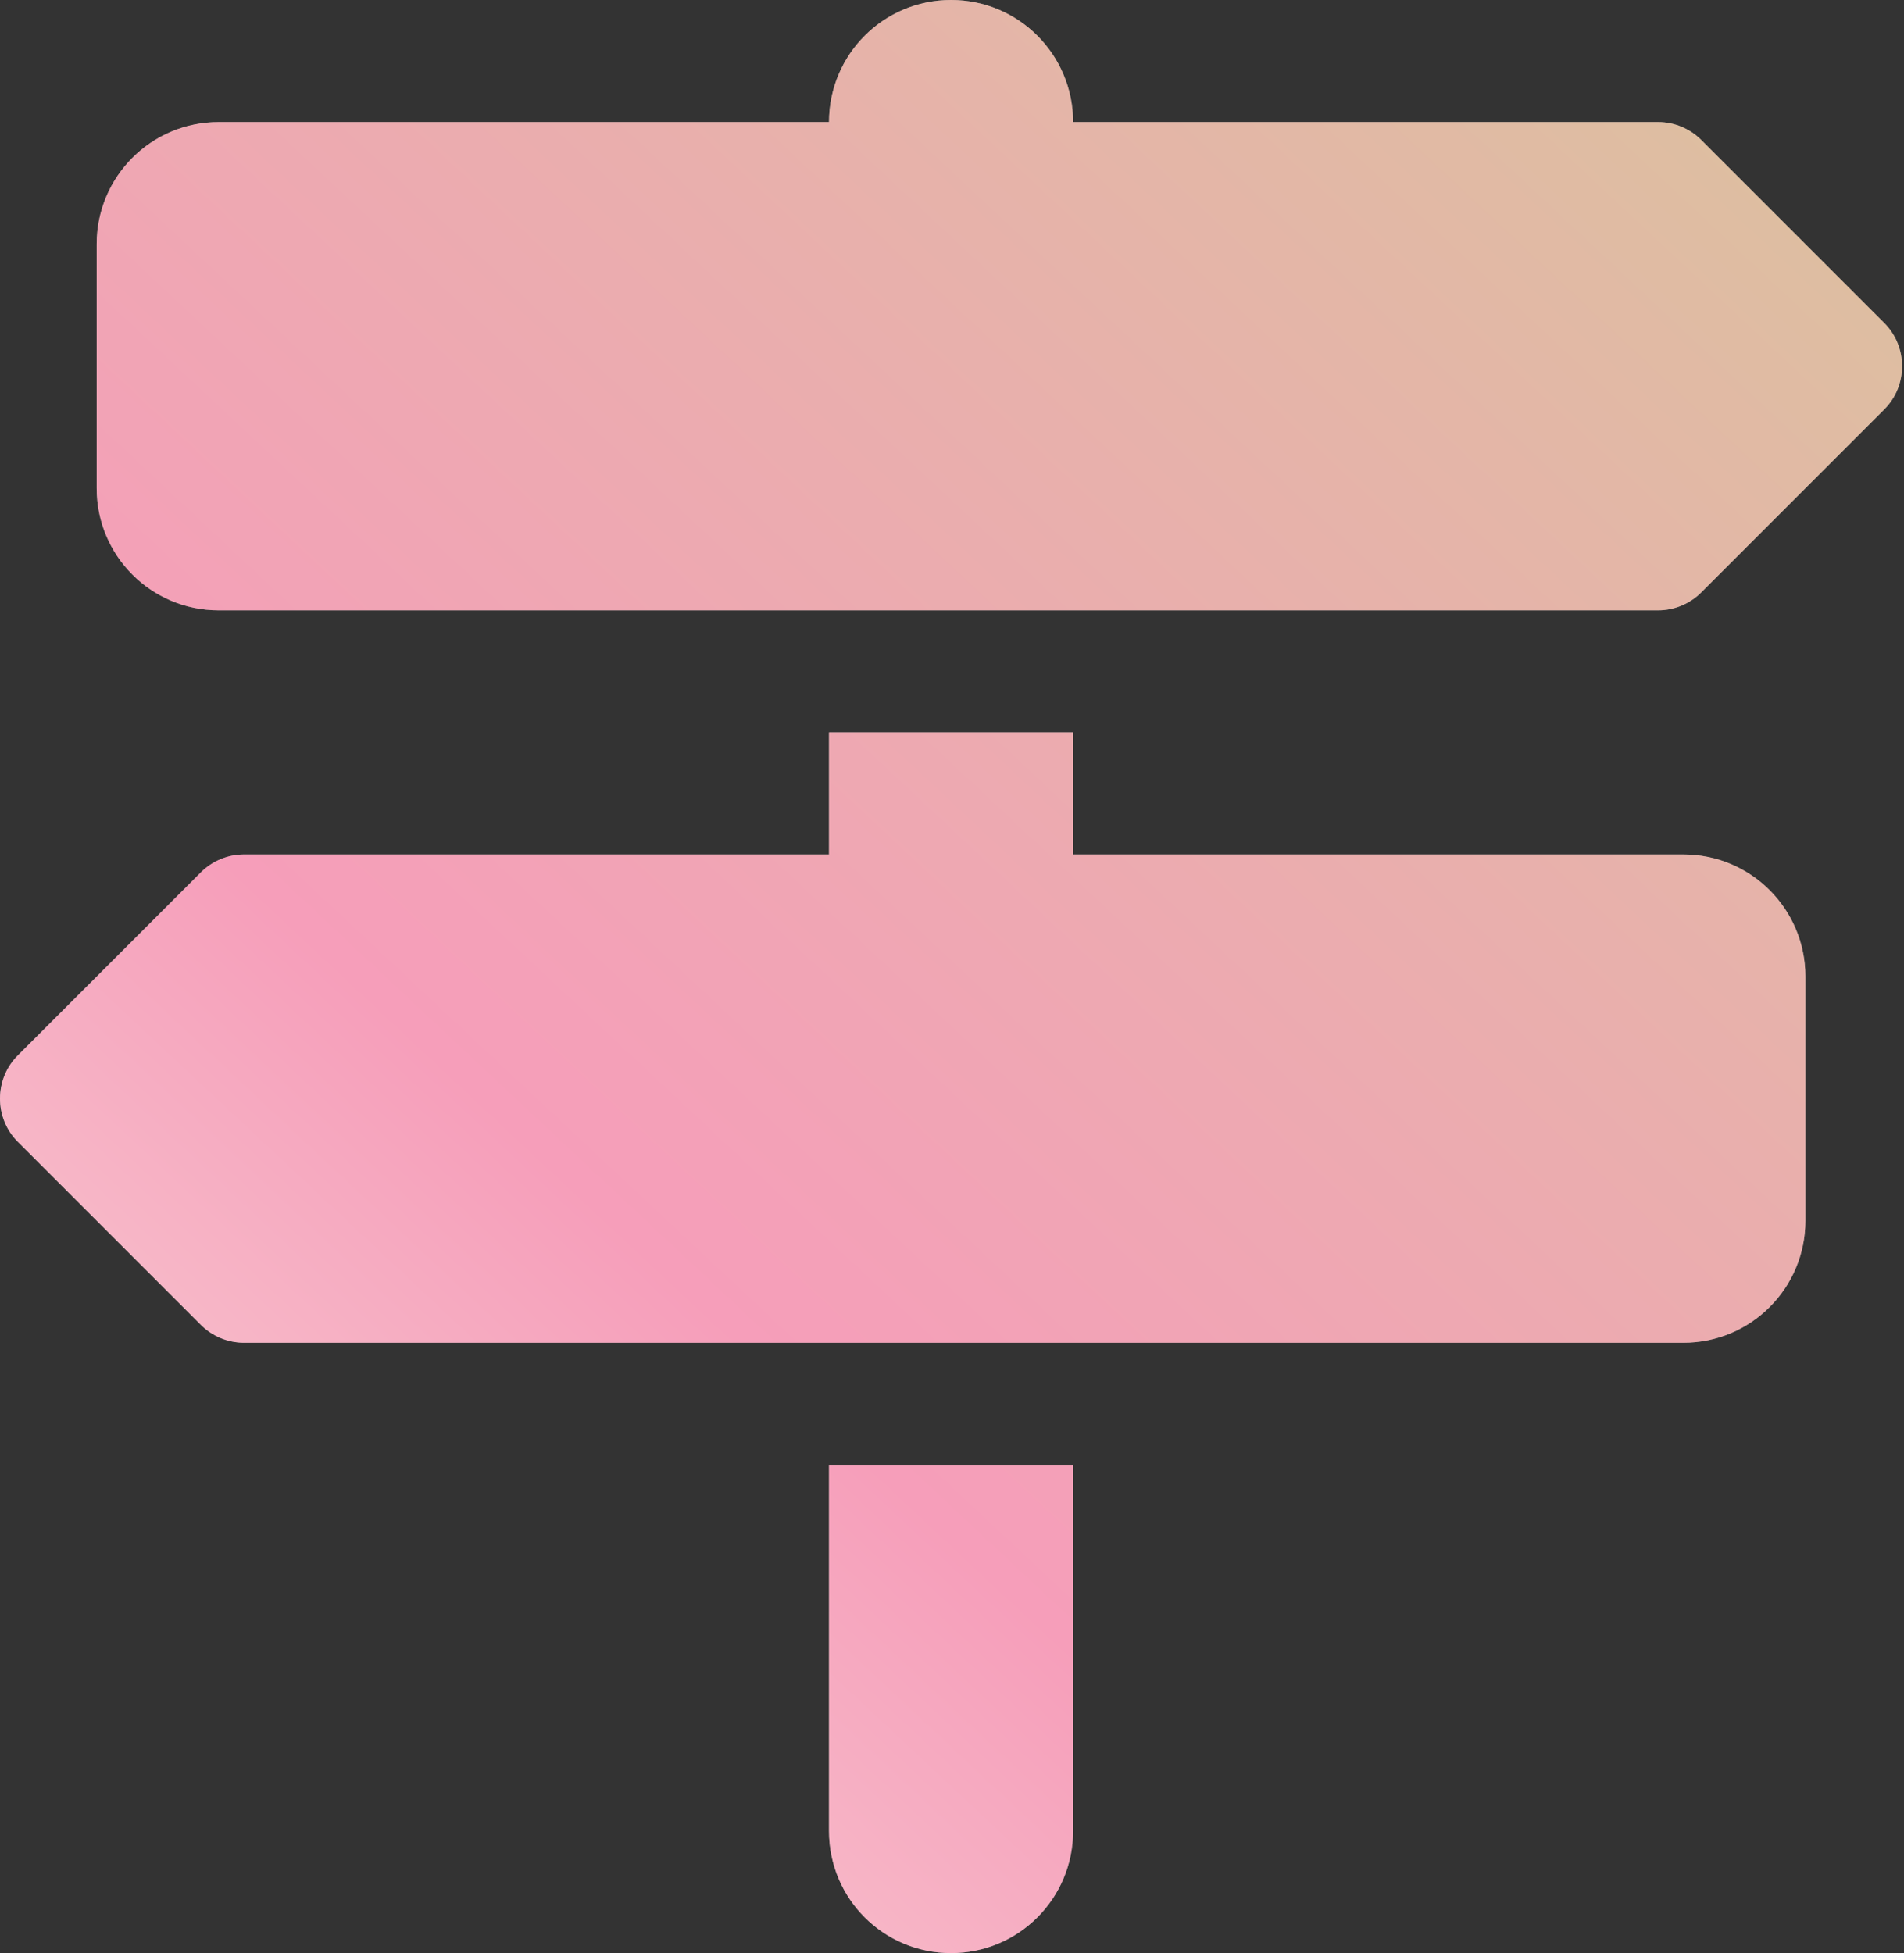 <svg xmlns="http://www.w3.org/2000/svg" width="78" height="80" viewBox="0 0 78 80" fill="none"><rect x="0" y="0" width="78" height="80" fill="#333333" stroke="none"/><path d="M33.961 5H8.961C6.195 5 3.961 7.234 3.961 10V20C3.961 22.766 6.195 25 8.961 25H67.93C68.586 25 69.227 24.734 69.695 24.266L77.195 16.766C78.164 15.797 78.164 14.203 77.195 13.234L69.695 5.734C69.227 5.266 68.586 5 67.93 5H43.961C43.961 2.234 41.727 0 38.961 0C36.195 0 33.961 2.234 33.961 5ZM73.961 40C73.961 37.234 71.727 35 68.961 35H43.961V30H33.961V35H9.992C9.336 35 8.695 35.266 8.227 35.734L0.727 43.234C-0.242 44.203 -0.242 45.797 0.727 46.766L8.227 54.266C8.695 54.734 9.336 55 9.992 55H68.961C71.727 55 73.961 52.766 73.961 50V40ZM43.961 75V60H33.961V75C33.961 77.766 36.195 80 38.961 80C41.727 80 43.961 77.766 43.961 75Z" fill="white"/><path d="M33.961 5H8.961C6.195 5 3.961 7.234 3.961 10V20C3.961 22.766 6.195 25 8.961 25H67.93C68.586 25 69.227 24.734 69.695 24.266L77.195 16.766C78.164 15.797 78.164 14.203 77.195 13.234L69.695 5.734C69.227 5.266 68.586 5 67.93 5H43.961C43.961 2.234 41.727 0 38.961 0C36.195 0 33.961 2.234 33.961 5ZM73.961 40C73.961 37.234 71.727 35 68.961 35H43.961V30H33.961V35H9.992C9.336 35 8.695 35.266 8.227 35.734L0.727 43.234C-0.242 44.203 -0.242 45.797 0.727 46.766L8.227 54.266C8.695 54.734 9.336 55 9.992 55H68.961C71.727 55 73.961 52.766 73.961 50V40ZM43.961 75V60H33.961V75C33.961 77.766 36.195 80 38.961 80C41.727 80 43.961 77.766 43.961 75Z" fill="url(#paint0_linear_1674_9327)" fill-opacity="0.4"/><defs><linearGradient id="paint0_linear_1674_9327" x1="112.987" y1="-43.291" x2="-8.52" y2="86.515" gradientUnits="userSpaceOnUse"><stop stop-color="#A7630F"/><stop offset="0.335" stop-color="#A7630F"/><stop offset="0.72" stop-color="#E80C52"/><stop offset="1" stop-color="#F0DCC0"/></linearGradient></defs></svg>